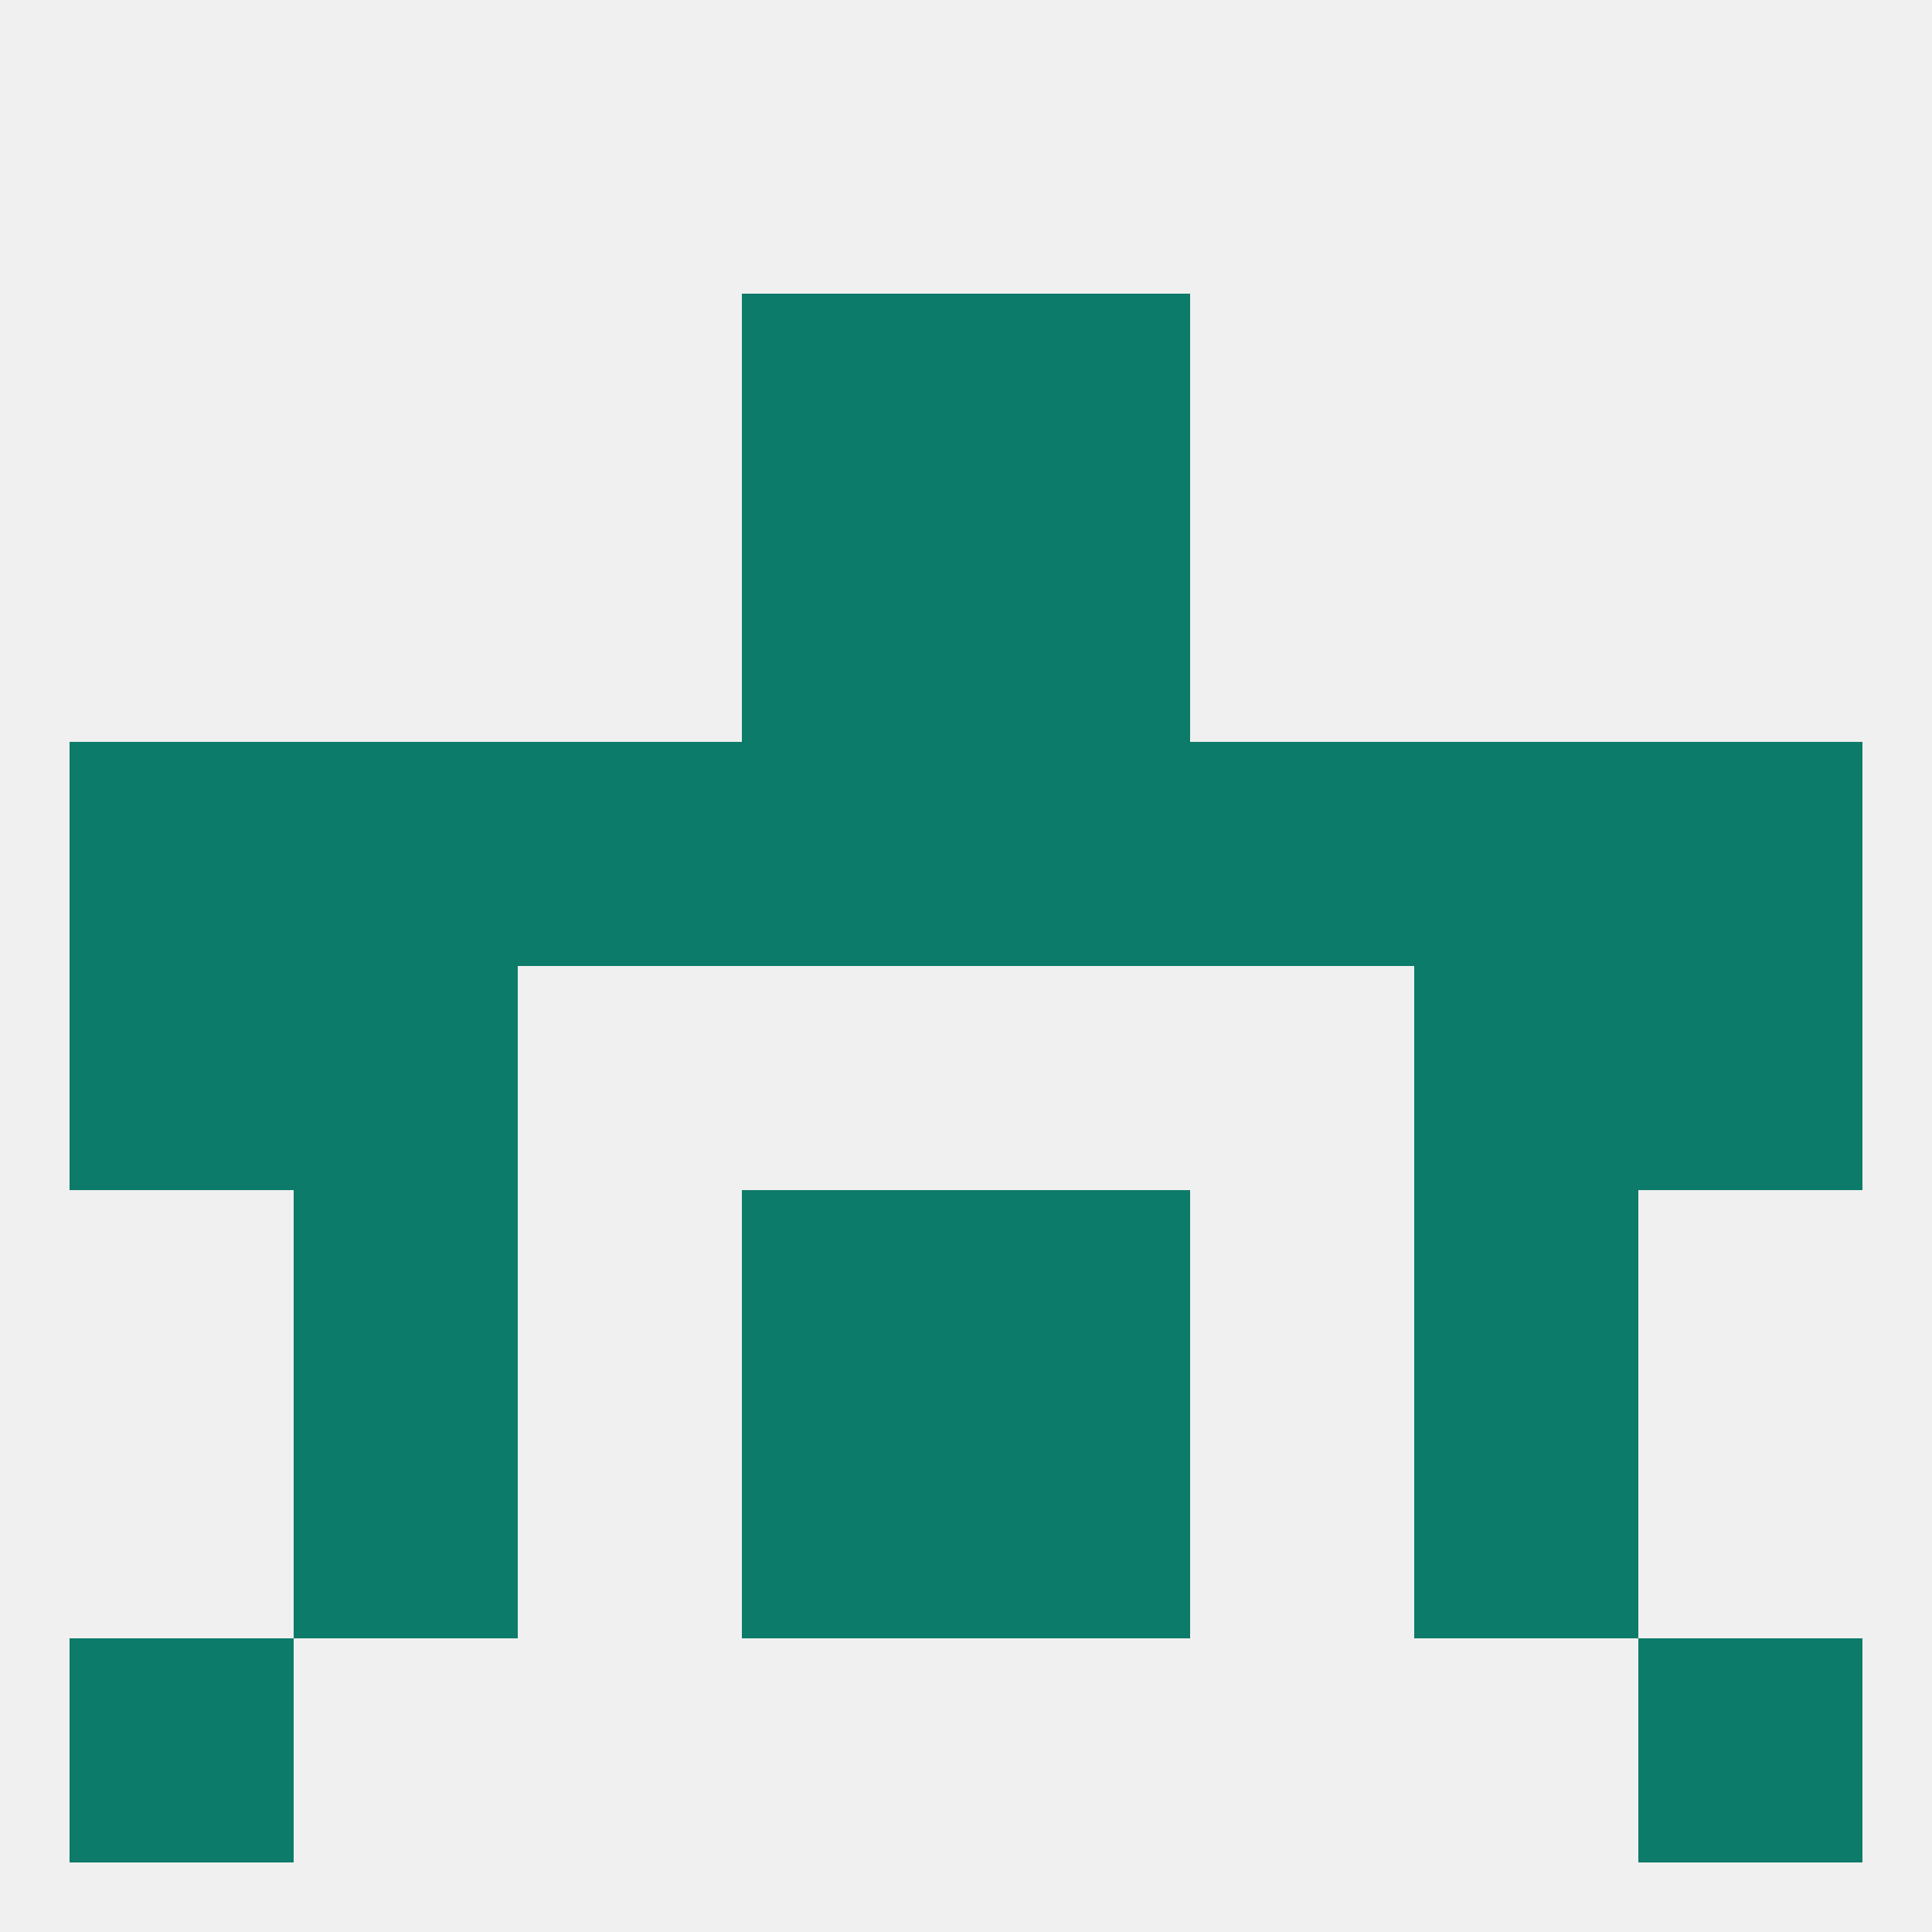 
<!--   <?xml version="1.0"?> -->
<svg version="1.1" baseprofile="full" xmlns="http://www.w3.org/2000/svg" xmlns:xlink="http://www.w3.org/1999/xlink" xmlns:ev="http://www.w3.org/2001/xml-events" width="250" height="250" viewBox="0 0 250 250" >
	<rect width="100%" height="100%" fill="rgba(240,240,240,255)"/>

	<rect x="96" y="154" width="29" height="29" fill="rgba(13,123,105,255)"/>
	<rect x="125" y="154" width="29" height="29" fill="rgba(13,123,105,255)"/>
	<rect x="38" y="154" width="29" height="29" fill="rgba(13,123,105,255)"/>
	<rect x="183" y="154" width="29" height="29" fill="rgba(13,123,105,255)"/>
	<rect x="9" y="212" width="29" height="29" fill="rgba(13,123,105,255)"/>
	<rect x="212" y="212" width="29" height="29" fill="rgba(13,123,105,255)"/>
	<rect x="212" y="125" width="29" height="29" fill="rgba(13,123,105,255)"/>
	<rect x="38" y="125" width="29" height="29" fill="rgba(13,123,105,255)"/>
	<rect x="183" y="125" width="29" height="29" fill="rgba(13,123,105,255)"/>
	<rect x="9" y="125" width="29" height="29" fill="rgba(13,123,105,255)"/>
	<rect x="212" y="96" width="29" height="29" fill="rgba(13,123,105,255)"/>
	<rect x="38" y="96" width="29" height="29" fill="rgba(13,123,105,255)"/>
	<rect x="183" y="96" width="29" height="29" fill="rgba(13,123,105,255)"/>
	<rect x="96" y="96" width="29" height="29" fill="rgba(13,123,105,255)"/>
	<rect x="125" y="96" width="29" height="29" fill="rgba(13,123,105,255)"/>
	<rect x="67" y="96" width="29" height="29" fill="rgba(13,123,105,255)"/>
	<rect x="154" y="96" width="29" height="29" fill="rgba(13,123,105,255)"/>
	<rect x="9" y="96" width="29" height="29" fill="rgba(13,123,105,255)"/>
	<rect x="96" y="38" width="29" height="29" fill="rgba(13,123,105,255)"/>
	<rect x="125" y="38" width="29" height="29" fill="rgba(13,123,105,255)"/>
	<rect x="96" y="67" width="29" height="29" fill="rgba(13,123,105,255)"/>
	<rect x="125" y="67" width="29" height="29" fill="rgba(13,123,105,255)"/>
	<rect x="38" y="183" width="29" height="29" fill="rgba(13,123,105,255)"/>
	<rect x="183" y="183" width="29" height="29" fill="rgba(13,123,105,255)"/>
	<rect x="96" y="183" width="29" height="29" fill="rgba(13,123,105,255)"/>
	<rect x="125" y="183" width="29" height="29" fill="rgba(13,123,105,255)"/>
</svg>